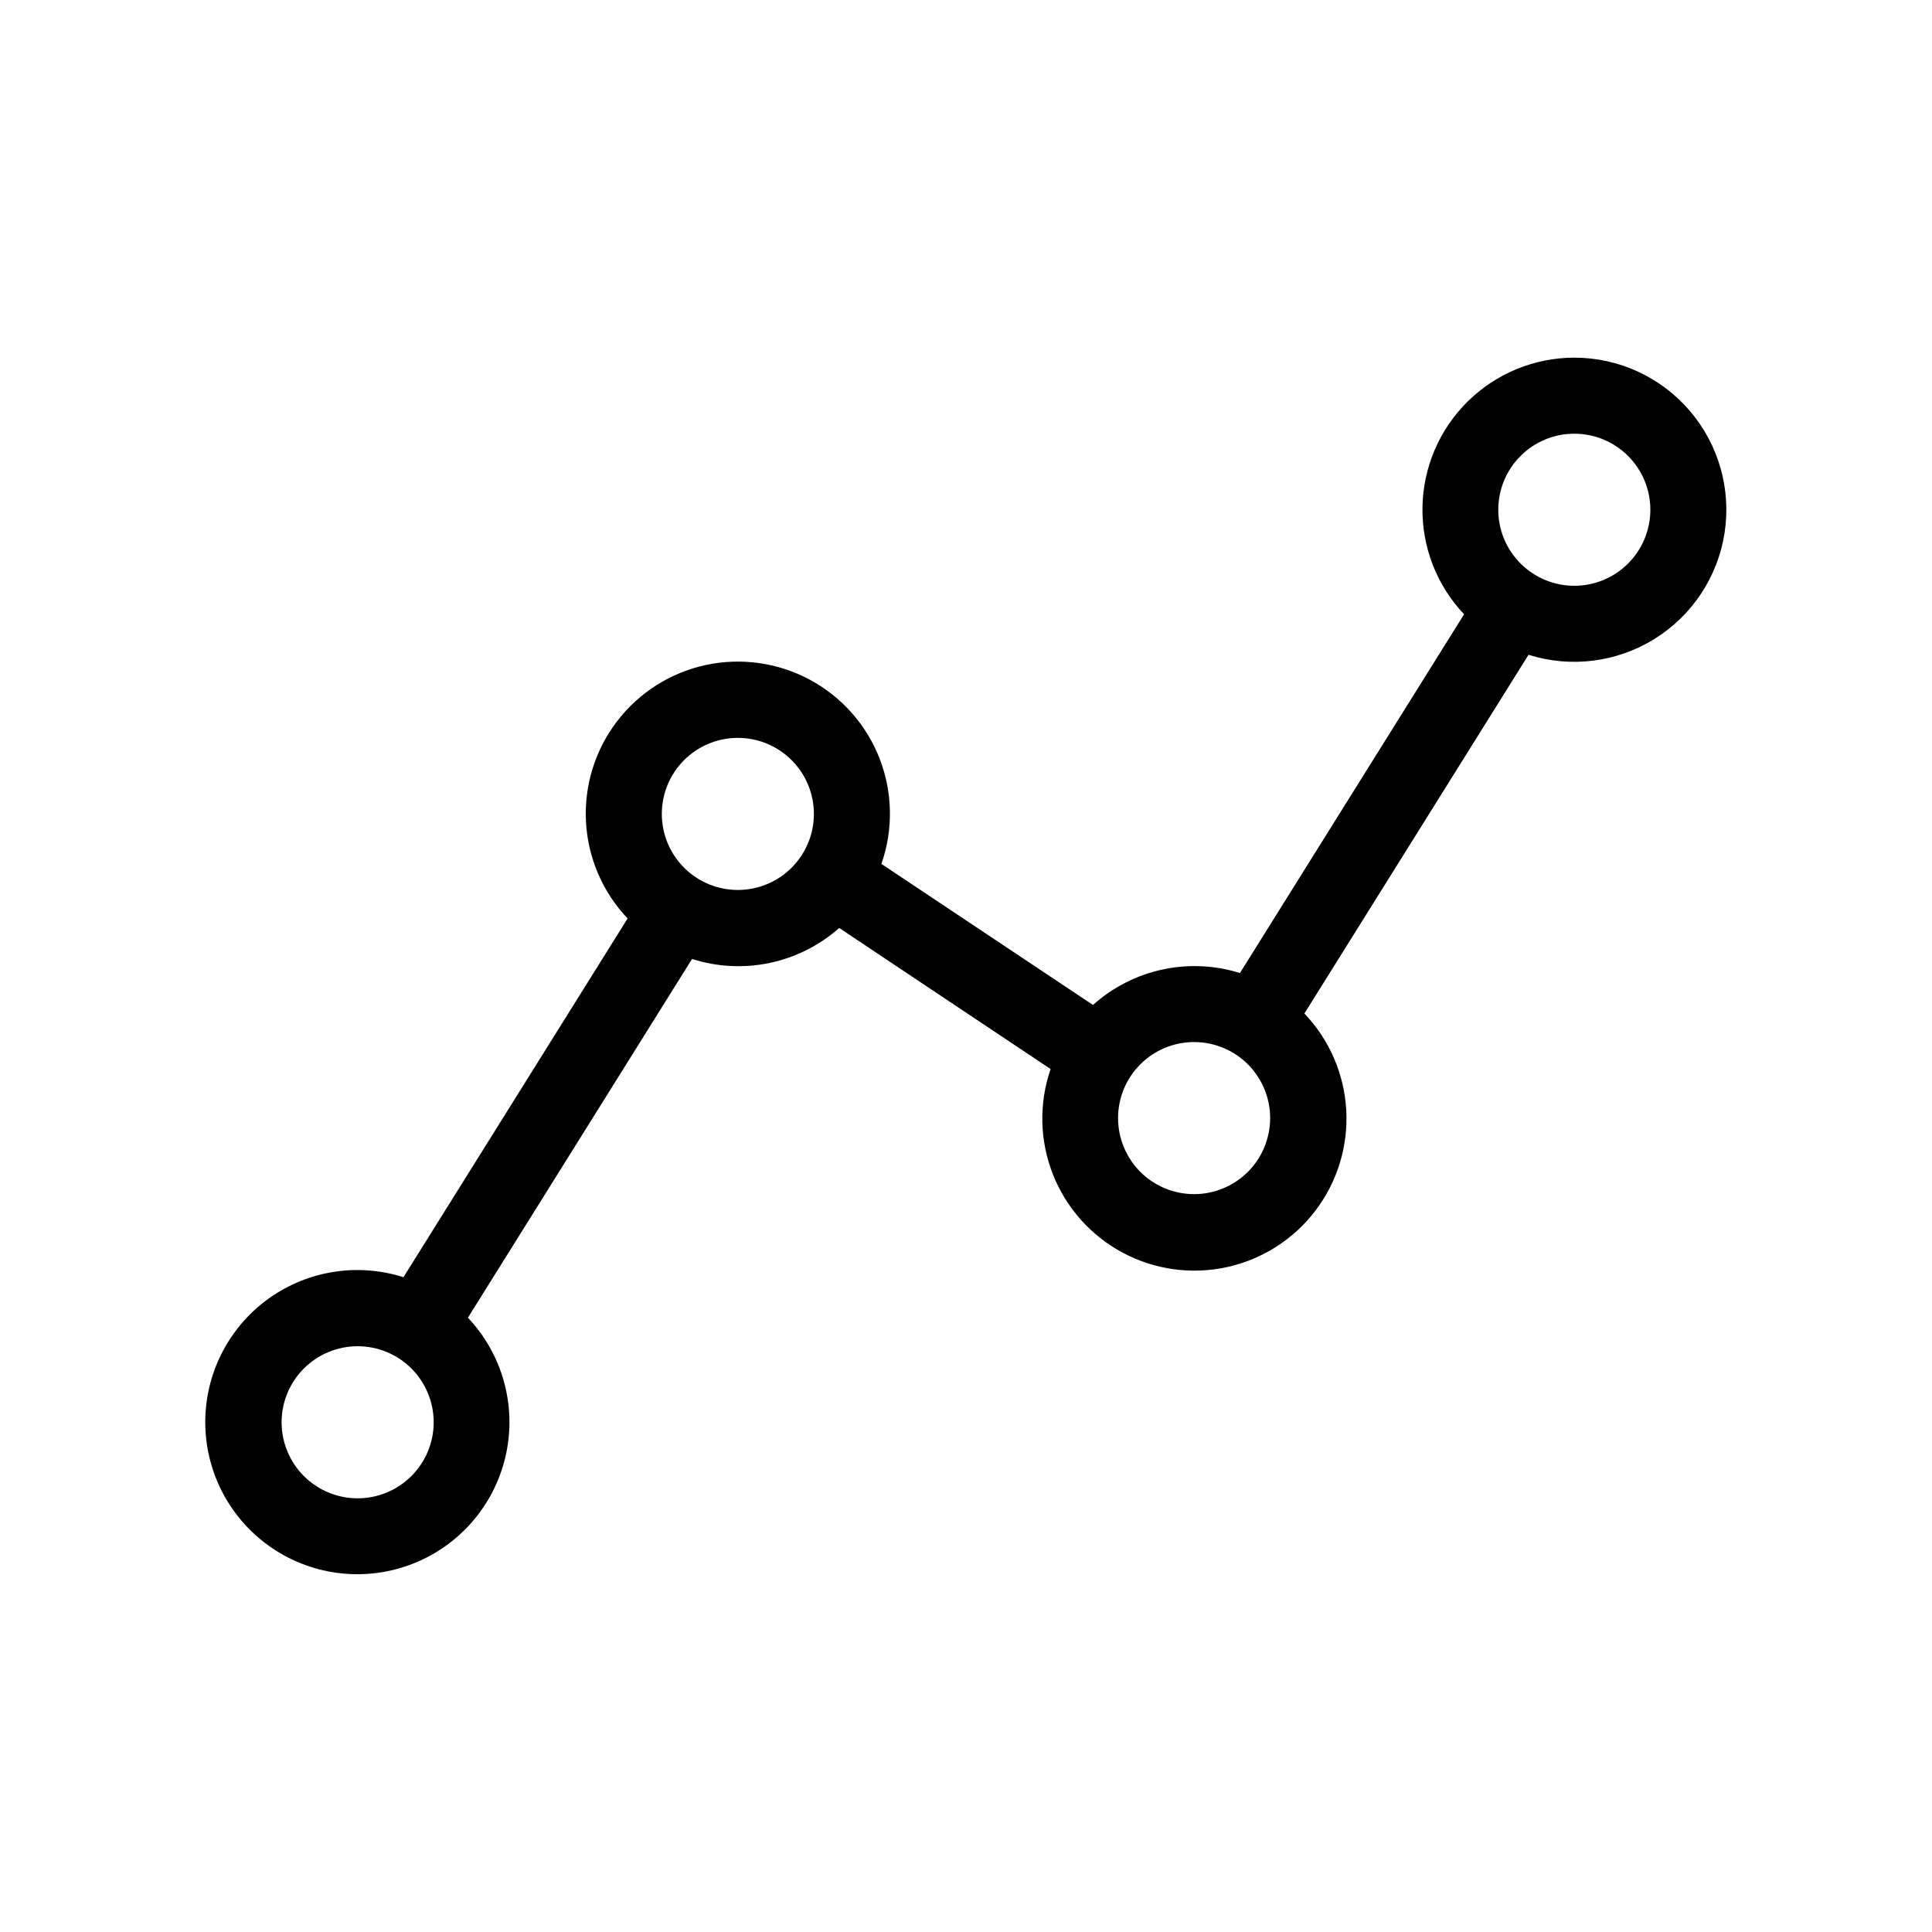 <?xml version="1.0" encoding="UTF-8"?>
<!-- The Best Svg Icon site in the world: iconSvg.co, Visit us! https://iconsvg.co -->
<svg fill="#000000" width="800px" height="800px" version="1.1" viewBox="144 144 512 512" xmlns="http://www.w3.org/2000/svg">
 <path d="m561.22 238.78c-10.559 0.012-20.688 4.164-28.215 11.566s-11.848 17.461-12.035 28.016c-0.191 10.559 3.769 20.766 11.027 28.43l-59.398 95.07c-13.566-4.242-28.363-1.027-38.945 8.465l-56.074-37.383c3.168-9.055 3.004-18.938-0.465-27.879-3.465-8.941-10.008-16.352-18.445-20.906-8.441-4.551-18.23-5.945-27.605-3.93s-17.723 7.309-23.547 14.926c-5.824 7.621-8.742 17.066-8.227 26.641 0.512 9.578 4.426 18.656 11.031 25.605l-59.398 95.07c-12.57-4-26.305-1.594-36.77 6.438-10.461 8.035-16.332 20.684-15.711 33.859 0.617 13.18 7.644 25.219 18.816 32.238 11.168 7.016 25.066 8.125 37.207 2.965 12.145-5.16 20.988-15.938 23.688-28.848 2.699-12.914-1.094-26.332-10.152-35.922l59.398-95.07c13.539 4.332 28.355 1.211 38.996-8.211l56.023 37.383c-3.121 9.062-2.91 18.938 0.594 27.859 3.504 8.918 10.07 16.301 18.527 20.816 8.453 4.516 18.238 5.871 27.602 3.82 9.359-2.047 17.688-7.363 23.484-14.996 5.797-7.633 8.684-17.078 8.141-26.648-0.539-9.566-4.469-18.633-11.09-25.562l59.398-95.07c11.215 3.535 23.414 1.996 33.398-4.211s16.762-16.465 18.555-28.086c1.789-11.621-1.582-23.445-9.234-32.371-7.648-8.926-18.816-14.07-30.574-14.074zm-322.44 302.29c-5.348 0-10.473-2.125-14.25-5.902-3.781-3.781-5.902-8.906-5.902-14.25 0-5.348 2.121-10.473 5.902-14.25 3.777-3.781 8.902-5.902 14.25-5.902 5.344 0 10.469 2.121 14.25 5.902 3.777 3.777 5.902 8.902 5.902 14.25 0 5.344-2.125 10.469-5.902 14.25-3.781 3.777-8.906 5.902-14.25 5.902zm100.76-161.22c-5.348 0-10.473-2.125-14.25-5.902-3.781-3.781-5.902-8.906-5.902-14.25 0-5.348 2.121-10.473 5.902-14.25 3.777-3.781 8.902-5.902 14.25-5.902 5.344 0 10.469 2.121 14.25 5.902 3.777 3.777 5.902 8.902 5.902 14.25 0 5.344-2.125 10.469-5.902 14.25-3.781 3.777-8.906 5.902-14.25 5.902zm120.91 80.609c-5.348 0-10.473-2.125-14.25-5.902-3.781-3.781-5.902-8.906-5.902-14.25 0-5.348 2.121-10.473 5.902-14.25 3.777-3.781 8.902-5.902 14.25-5.902 5.344 0 10.469 2.121 14.25 5.902 3.777 3.777 5.902 8.902 5.902 14.25 0 5.344-2.125 10.469-5.902 14.25-3.781 3.777-8.906 5.902-14.25 5.902zm100.76-161.22c-5.348 0-10.473-2.125-14.25-5.902-3.781-3.781-5.902-8.906-5.902-14.25 0-5.348 2.121-10.473 5.902-14.25 3.777-3.781 8.902-5.902 14.25-5.902 5.344 0 10.469 2.121 14.25 5.902 3.777 3.777 5.902 8.902 5.902 14.25 0 5.344-2.125 10.469-5.902 14.25-3.781 3.777-8.906 5.902-14.25 5.902z"/>
</svg>